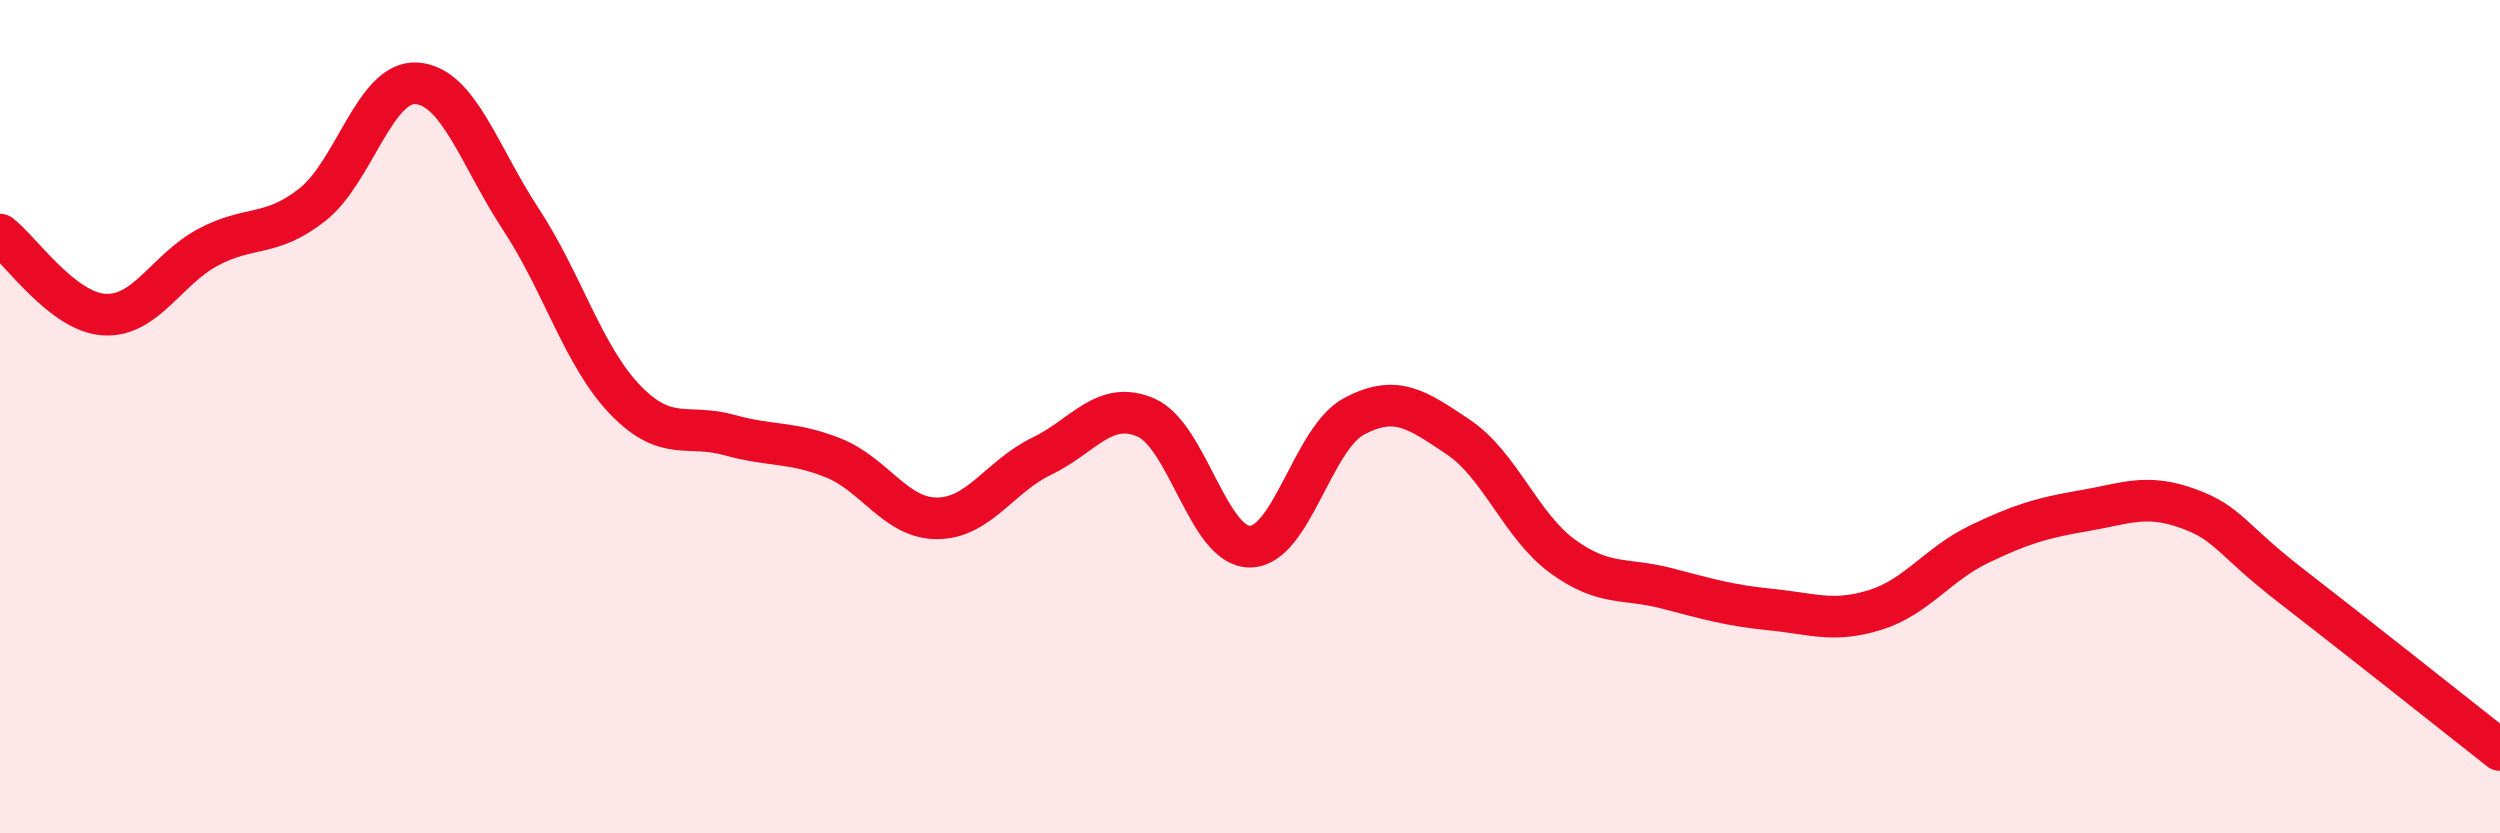 
    <svg width="60" height="20" viewBox="0 0 60 20" xmlns="http://www.w3.org/2000/svg">
      <path
        d="M 0,5.63 C 0.5,6.01 1.5,7.49 2.5,7.55 C 3.5,7.61 4,6.46 5,5.93 C 6,5.4 6.5,5.7 7.5,4.91 C 8.5,4.12 9,1.93 10,2 C 11,2.07 11.5,3.74 12.5,5.26 C 13.5,6.78 14,8.55 15,9.59 C 16,10.63 16.5,10.16 17.5,10.44 C 18.5,10.72 19,10.59 20,10.99 C 21,11.39 21.5,12.45 22.5,12.44 C 23.5,12.43 24,11.43 25,10.95 C 26,10.47 26.5,9.59 27.5,10.02 C 28.5,10.45 29,13.13 30,13.12 C 31,13.11 31.5,10.52 32.5,9.99 C 33.5,9.46 34,9.82 35,10.49 C 36,11.16 36.5,12.62 37.5,13.35 C 38.5,14.08 39,13.86 40,14.12 C 41,14.38 41.5,14.53 42.5,14.63 C 43.5,14.73 44,14.95 45,14.64 C 46,14.33 46.5,13.54 47.5,13.06 C 48.5,12.58 49,12.43 50,12.26 C 51,12.09 51.5,11.84 52.5,12.2 C 53.5,12.56 53.5,12.91 55,14.07 C 56.5,15.23 59,17.21 60,18L60 20L0 20Z"
        fill="#EB0A25"
        opacity="0.1"
        stroke-linecap="round"
        stroke-linejoin="round"
      />
      <path
        d="M 0,5.63 C 0.5,6.01 1.5,7.49 2.5,7.55 C 3.5,7.61 4,6.46 5,5.93 C 6,5.4 6.5,5.7 7.5,4.91 C 8.5,4.12 9,1.93 10,2 C 11,2.07 11.5,3.74 12.5,5.26 C 13.5,6.78 14,8.55 15,9.59 C 16,10.63 16.5,10.16 17.5,10.44 C 18.5,10.72 19,10.59 20,10.99 C 21,11.39 21.5,12.45 22.5,12.44 C 23.5,12.43 24,11.43 25,10.95 C 26,10.47 26.5,9.59 27.5,10.02 C 28.5,10.45 29,13.13 30,13.12 C 31,13.11 31.5,10.52 32.5,9.99 C 33.5,9.46 34,9.82 35,10.49 C 36,11.16 36.5,12.62 37.5,13.35 C 38.5,14.08 39,13.86 40,14.12 C 41,14.38 41.5,14.53 42.5,14.63 C 43.5,14.73 44,14.95 45,14.64 C 46,14.33 46.5,13.54 47.5,13.06 C 48.5,12.58 49,12.43 50,12.26 C 51,12.09 51.5,11.84 52.5,12.2 C 53.5,12.56 53.5,12.91 55,14.07 C 56.5,15.23 59,17.21 60,18"
        stroke="#EB0A25"
        stroke-width="1"
        fill="none"
        stroke-linecap="round"
        stroke-linejoin="round"
      />
    </svg>
  